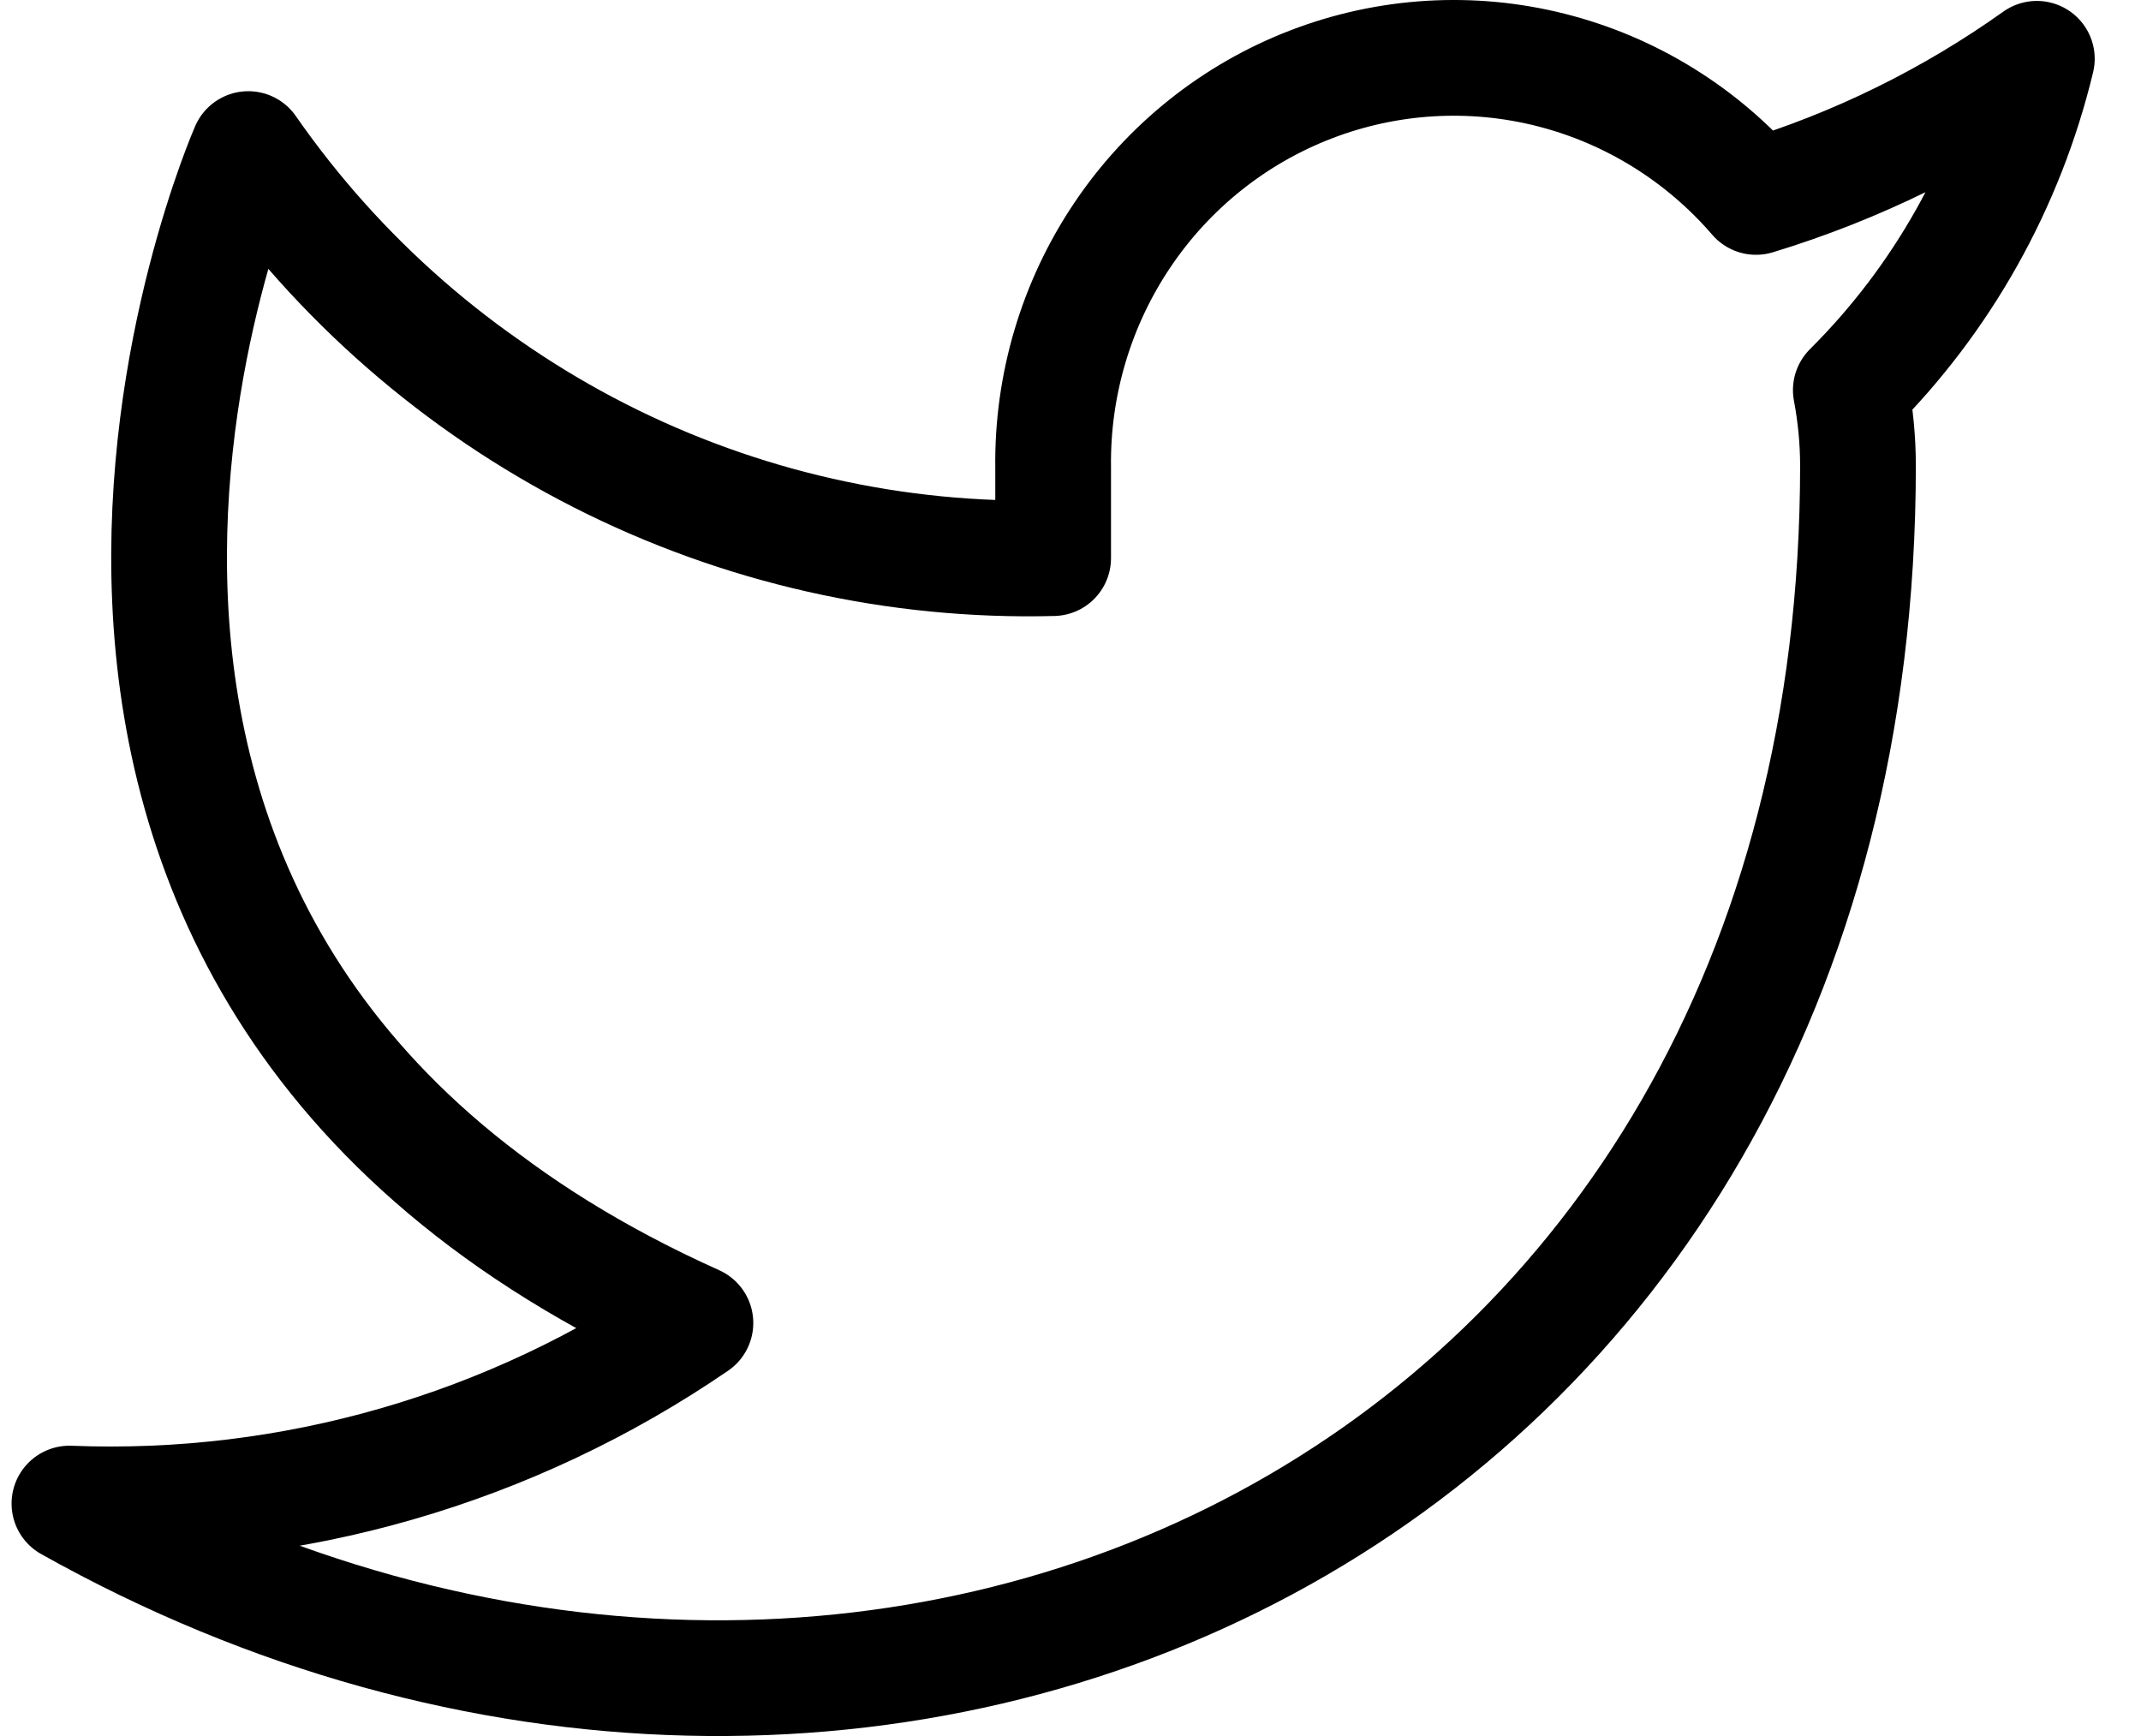 <svg width="37" height="30" viewBox="0 0 37 30" fill="none" xmlns="http://www.w3.org/2000/svg">
<path d="M35.2 1.016C33.72 2.07 32.081 2.876 30.347 3.403C29.416 2.323 28.18 1.557 26.803 1.209C25.428 0.861 23.979 0.949 22.654 1.46C21.329 1.97 20.191 2.879 19.395 4.064C18.598 5.249 18.181 6.653 18.2 8.084V9.645C15.484 9.716 12.793 9.108 10.366 7.875C7.939 6.641 5.852 4.821 4.291 2.576C4.291 2.576 -1.891 16.62 12.018 22.862C8.835 25.043 5.044 26.137 1.2 25.983C15.109 33.785 32.109 25.983 32.109 8.038C32.108 7.603 32.066 7.169 31.985 6.742C33.563 5.172 34.676 3.189 35.2 1.016V1.016Z" stroke="black" stroke-width="2" stroke-linecap="round" stroke-linejoin="round"/>
</svg>
